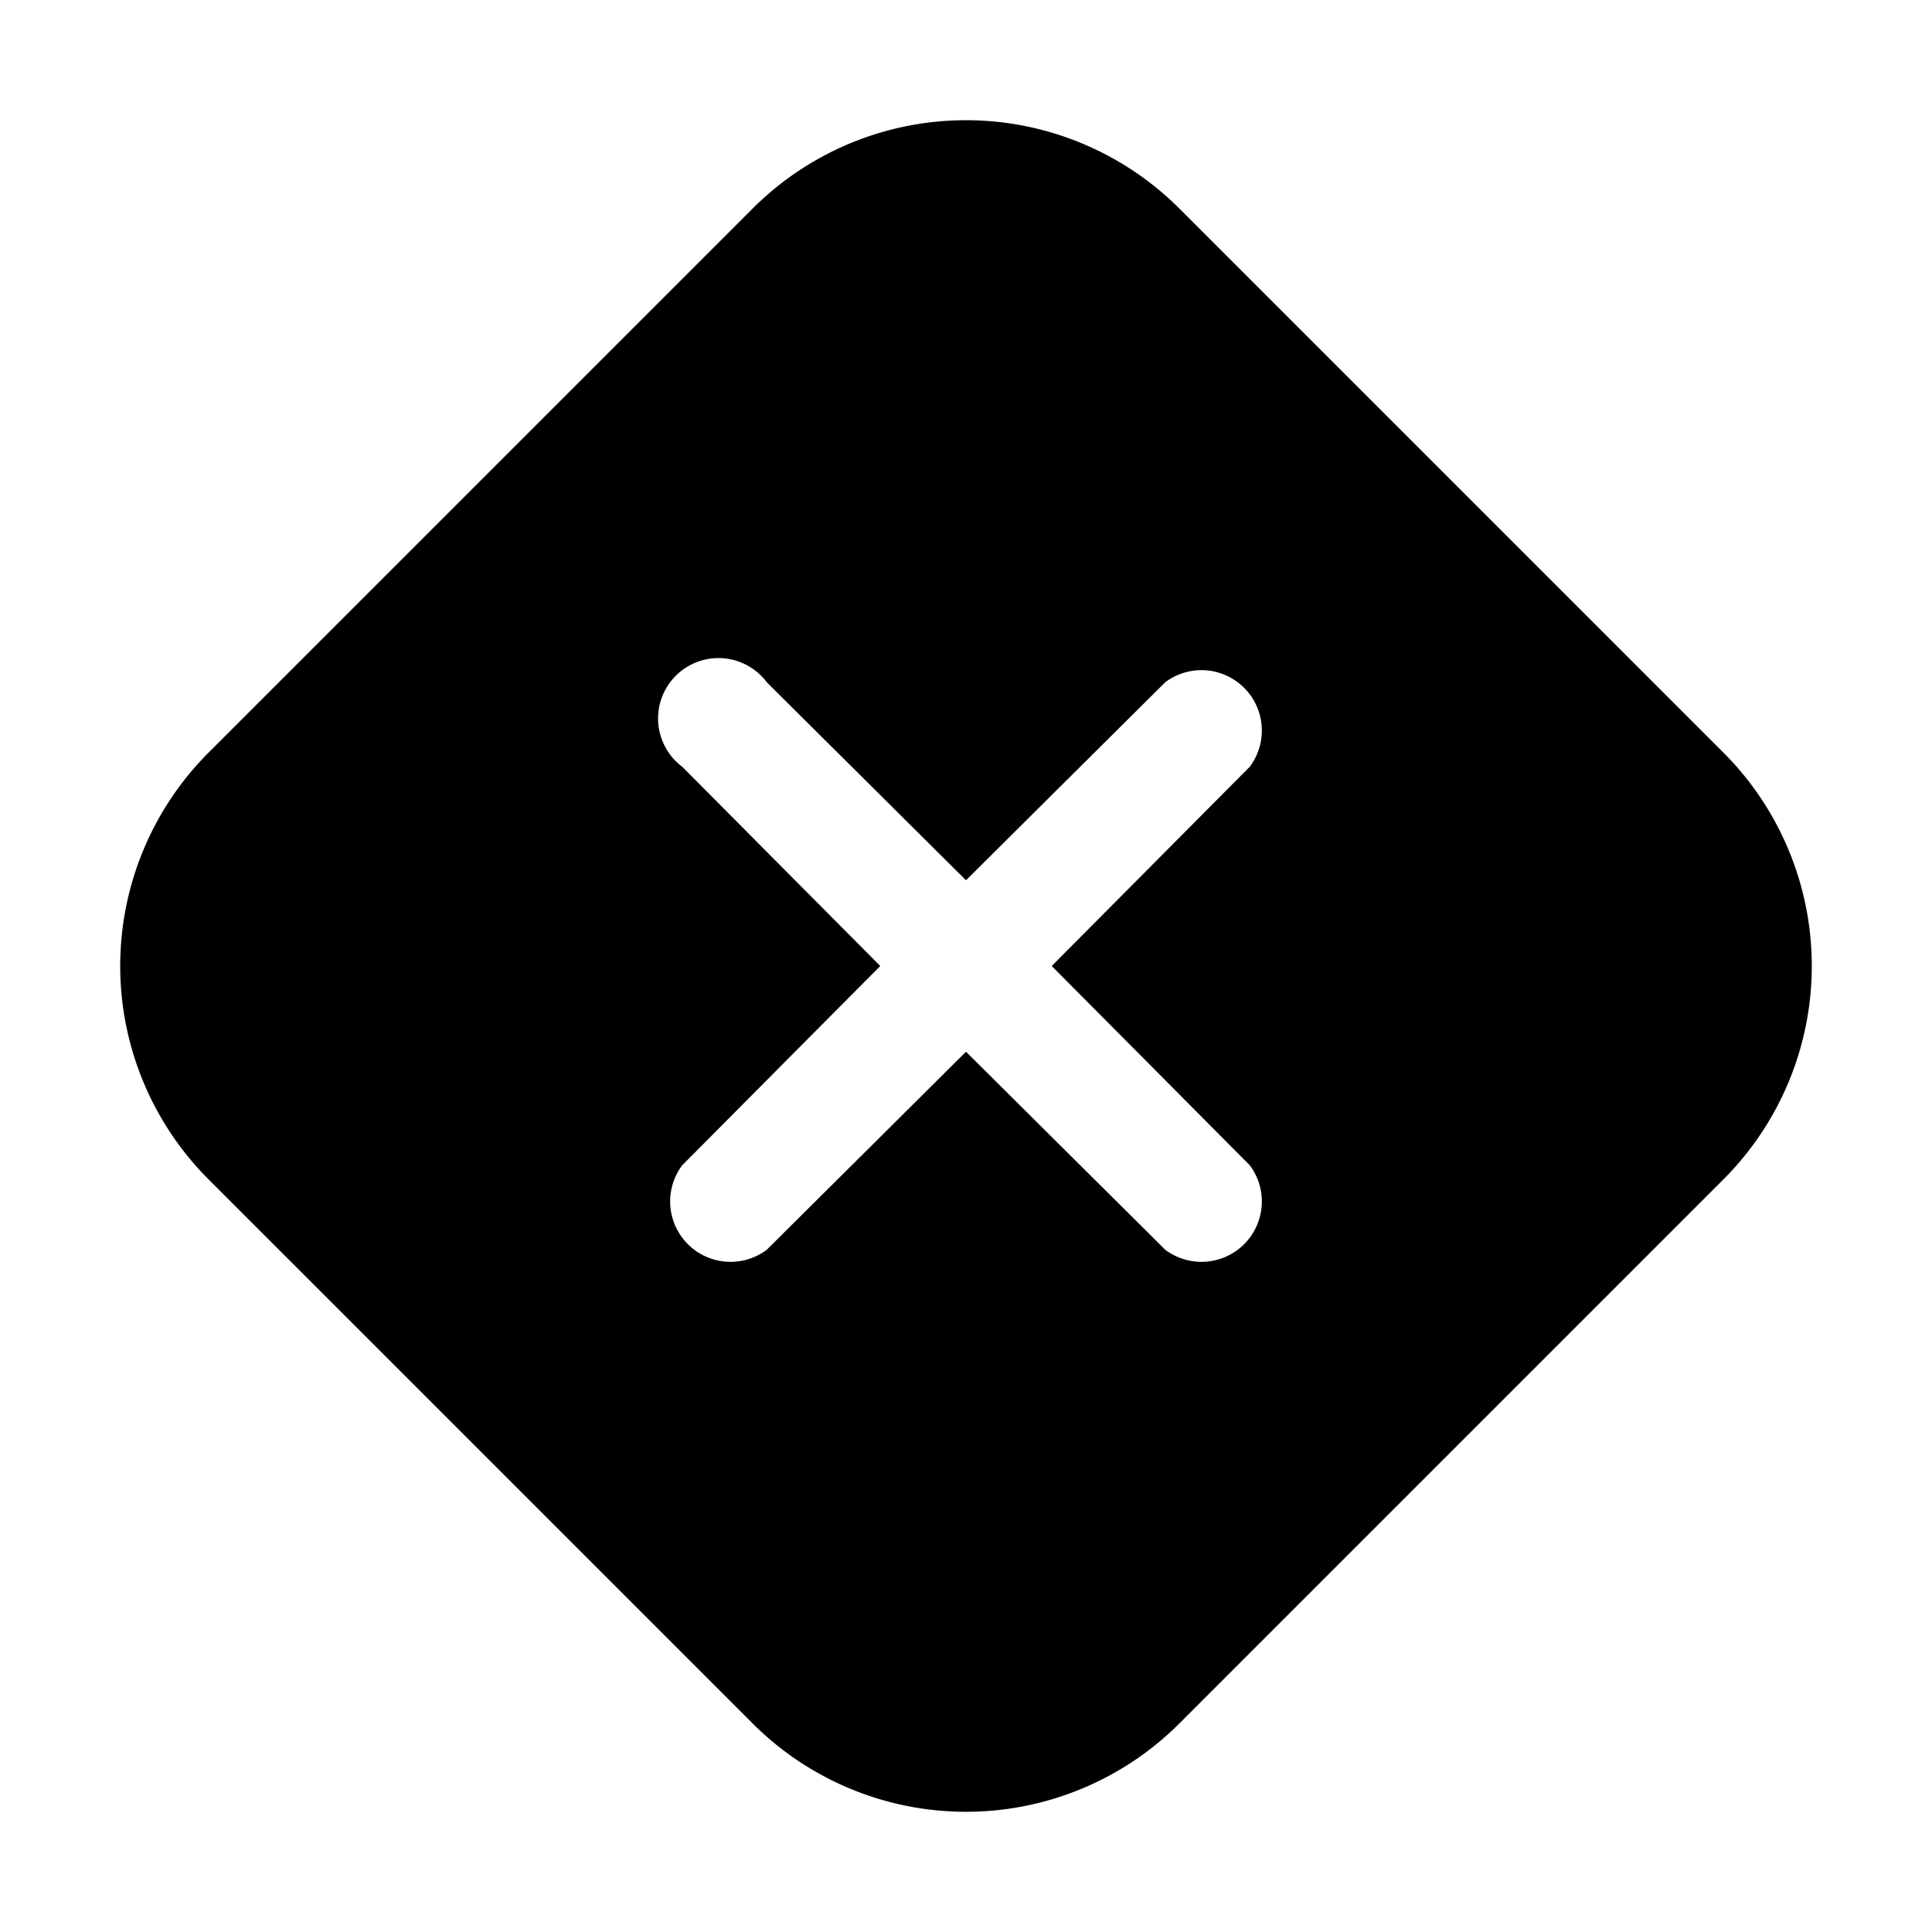 <svg width="16" height="16" viewBox="0 0 16 16" xmlns="http://www.w3.org/2000/svg"><path d="M1.73 9.77a2.5 2.5 0 0 1 0-3.54l4.5-4.5a2.5 2.5 0 0 1 3.54 0l4.5 4.5a2.5 2.5 0 0 1 0 3.54l-4.5 4.5a2.5 2.5 0 0 1-3.54 0l-4.5-4.5Zm4.62-4.12a.5.5 0 1 0-.7.7L7.29 8 5.65 9.65a.5.5 0 0 0 .7.7L8 8.71l1.65 1.64a.5.5 0 0 0 .7-.7L8.71 8l1.64-1.65a.5.5 0 0 0-.7-.7L8 7.29 6.35 5.65Z"/></svg>